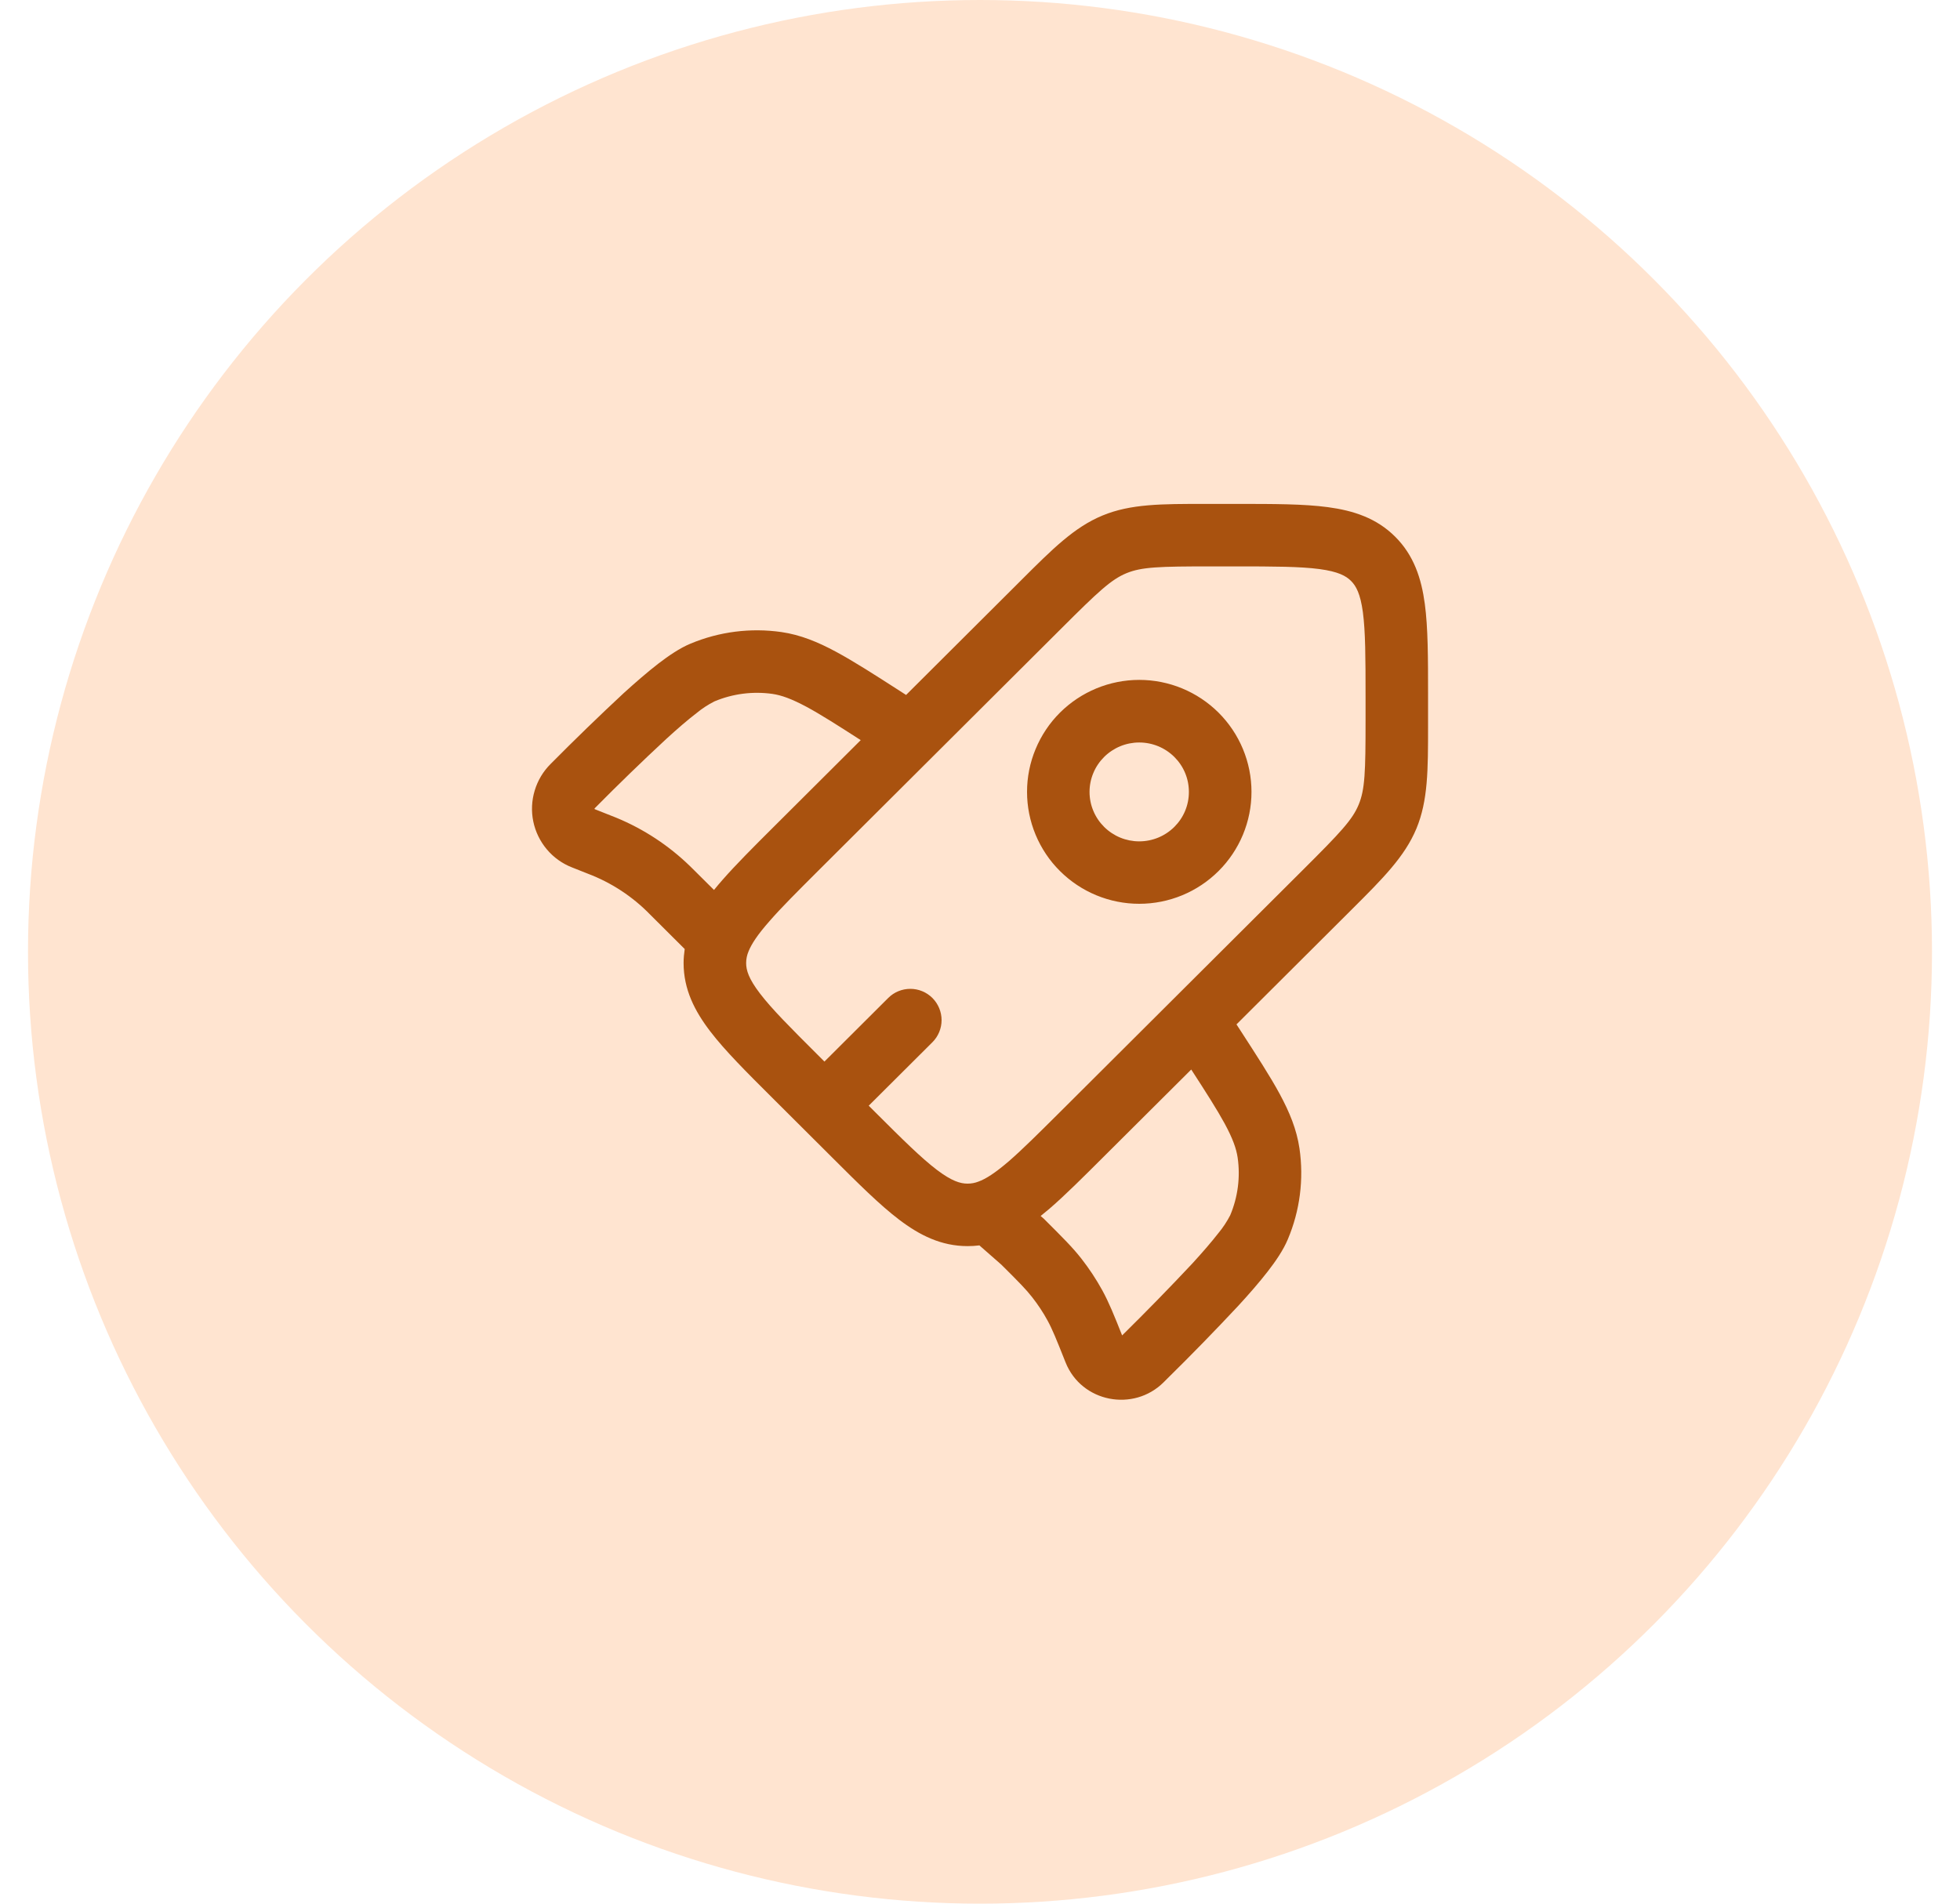 <?xml version="1.0" encoding="UTF-8"?>
<svg xmlns="http://www.w3.org/2000/svg" width="35" height="34" viewBox="0 0 35 34" fill="none">
  <circle cx="17.5" cy="17" r="17" fill="#FFE4D0"></circle>
  <path fill-rule="evenodd" clip-rule="evenodd" d="M21.524 9H22.09C22.739 9 23.281 9 23.713 9.058C24.167 9.119 24.581 9.253 24.913 9.585C25.247 9.917 25.382 10.33 25.443 10.785C25.501 11.215 25.501 11.755 25.501 12.402V12.967C25.501 13.749 25.501 14.297 25.293 14.799C25.084 15.3 24.696 15.688 24.142 16.24L24.067 16.315L22.08 18.296L22.149 18.402C22.442 18.855 22.68 19.221 22.851 19.537C23.028 19.864 23.155 20.172 23.205 20.512C23.285 21.062 23.213 21.623 22.997 22.134C22.917 22.326 22.78 22.526 22.638 22.709C22.489 22.901 22.308 23.109 22.113 23.321C21.7 23.763 21.277 24.197 20.846 24.621L20.779 24.688C20.243 25.222 19.314 25.049 19.028 24.333C18.859 23.907 18.79 23.737 18.704 23.581C18.625 23.436 18.533 23.298 18.431 23.168C18.323 23.029 18.196 22.9 17.881 22.587L17.505 22.257C17.5 22.253 17.495 22.248 17.49 22.243C17.419 22.252 17.349 22.256 17.278 22.256C16.807 22.256 16.42 22.061 16.054 21.782C15.709 21.52 15.325 21.137 14.867 20.68L13.79 19.606C13.331 19.149 12.948 18.767 12.684 18.422C12.405 18.058 12.207 17.671 12.207 17.2C12.207 17.116 12.215 17.032 12.227 16.95L11.609 16.334C11.296 16.012 10.916 15.763 10.496 15.604L10.214 15.492C10.04 15.424 9.885 15.313 9.765 15.17C9.644 15.026 9.561 14.855 9.523 14.672C9.485 14.489 9.494 14.299 9.548 14.12C9.602 13.94 9.699 13.777 9.832 13.645L9.837 13.64C10.263 13.21 10.697 12.789 11.14 12.377C11.354 12.183 11.563 12.002 11.754 11.854C11.938 11.713 12.139 11.575 12.33 11.496C12.843 11.281 13.405 11.21 13.956 11.289C14.296 11.339 14.603 11.465 14.931 11.642C15.248 11.813 15.616 12.049 16.07 12.341L16.18 12.412L18.169 10.429L18.243 10.355C18.797 9.802 19.185 9.415 19.688 9.207C20.191 8.999 20.74 9 21.524 9ZM15.37 13.219C14.954 12.951 14.654 12.76 14.402 12.624C14.134 12.481 13.956 12.417 13.792 12.393C13.441 12.344 13.084 12.39 12.758 12.527C12.643 12.585 12.535 12.656 12.436 12.738C12.278 12.859 12.094 13.018 11.893 13.202C11.46 13.604 11.036 14.015 10.62 14.436L10.617 14.44V14.445L10.619 14.451L10.625 14.454L10.91 14.567L11.006 14.605C11.495 14.807 11.941 15.1 12.321 15.469C12.342 15.488 12.362 15.508 12.394 15.541L12.75 15.895C12.798 15.835 12.85 15.774 12.902 15.715C13.142 15.441 13.449 15.134 13.805 14.779L15.37 13.219ZM18.583 21.718L18.643 21.77L18.682 21.809C18.972 22.099 19.153 22.278 19.31 22.479C19.449 22.657 19.574 22.846 19.683 23.044C19.802 23.261 19.894 23.489 20.038 23.851L20.053 23.836C20.474 23.421 20.887 22.998 21.291 22.567C21.475 22.366 21.634 22.182 21.756 22.025C21.838 21.927 21.909 21.819 21.968 21.705C22.105 21.38 22.151 21.024 22.101 20.676C22.077 20.514 22.014 20.336 21.87 20.069C21.733 19.818 21.542 19.518 21.272 19.102L19.702 20.666C19.338 21.029 19.024 21.343 18.745 21.584C18.692 21.629 18.638 21.674 18.583 21.718ZM21.629 10.116C20.697 10.116 20.386 10.126 20.114 10.238C19.842 10.351 19.615 10.563 18.957 11.22L14.605 15.558C14.235 15.928 13.953 16.208 13.742 16.451C13.528 16.693 13.42 16.86 13.367 16.991C13.339 17.057 13.324 17.128 13.324 17.2C13.324 17.327 13.368 17.479 13.571 17.744C13.783 18.022 14.113 18.352 14.605 18.843L14.722 18.96L15.861 17.824C15.966 17.719 16.108 17.661 16.256 17.661C16.404 17.661 16.546 17.72 16.651 17.825C16.755 17.93 16.814 18.072 16.814 18.22C16.814 18.368 16.755 18.51 16.65 18.615L15.513 19.748L15.627 19.862C16.12 20.354 16.451 20.682 16.73 20.894C16.997 21.096 17.149 21.14 17.278 21.14C17.344 21.14 17.41 21.128 17.471 21.104C17.602 21.057 17.767 20.953 18.015 20.74C18.26 20.527 18.547 20.241 18.928 19.862L23.279 15.524C23.938 14.867 24.15 14.642 24.262 14.371C24.374 14.1 24.385 13.792 24.385 12.862V12.44C24.385 11.745 24.383 11.28 24.337 10.933C24.292 10.604 24.216 10.465 24.125 10.375C24.035 10.285 23.896 10.209 23.564 10.164C23.216 10.118 22.749 10.116 22.052 10.116H21.629ZM20.971 13.52C20.804 13.354 20.579 13.261 20.343 13.261C20.108 13.261 19.883 13.354 19.716 13.52C19.634 13.602 19.568 13.699 19.524 13.806C19.479 13.913 19.456 14.028 19.456 14.144C19.456 14.26 19.479 14.375 19.524 14.482C19.568 14.589 19.634 14.686 19.716 14.768C19.883 14.934 20.108 15.027 20.343 15.027C20.579 15.027 20.804 14.934 20.971 14.768C21.053 14.686 21.119 14.589 21.163 14.482C21.208 14.375 21.23 14.26 21.23 14.144C21.23 14.028 21.208 13.913 21.163 13.806C21.119 13.699 21.053 13.602 20.971 13.52ZM18.928 12.728C19.304 12.354 19.813 12.143 20.344 12.143C20.875 12.143 21.384 12.354 21.76 12.728C21.946 12.914 22.094 13.134 22.195 13.377C22.296 13.62 22.348 13.88 22.348 14.143C22.348 14.406 22.296 14.666 22.195 14.909C22.094 15.151 21.946 15.372 21.76 15.557C21.384 15.932 20.875 16.142 20.344 16.142C19.813 16.142 19.304 15.932 18.928 15.557C18.741 15.372 18.594 15.151 18.493 14.909C18.392 14.666 18.34 14.406 18.34 14.143C18.34 13.88 18.392 13.62 18.493 13.378C18.594 13.135 18.741 12.914 18.928 12.728Z" fill="#A9520F"></path>
</svg>
